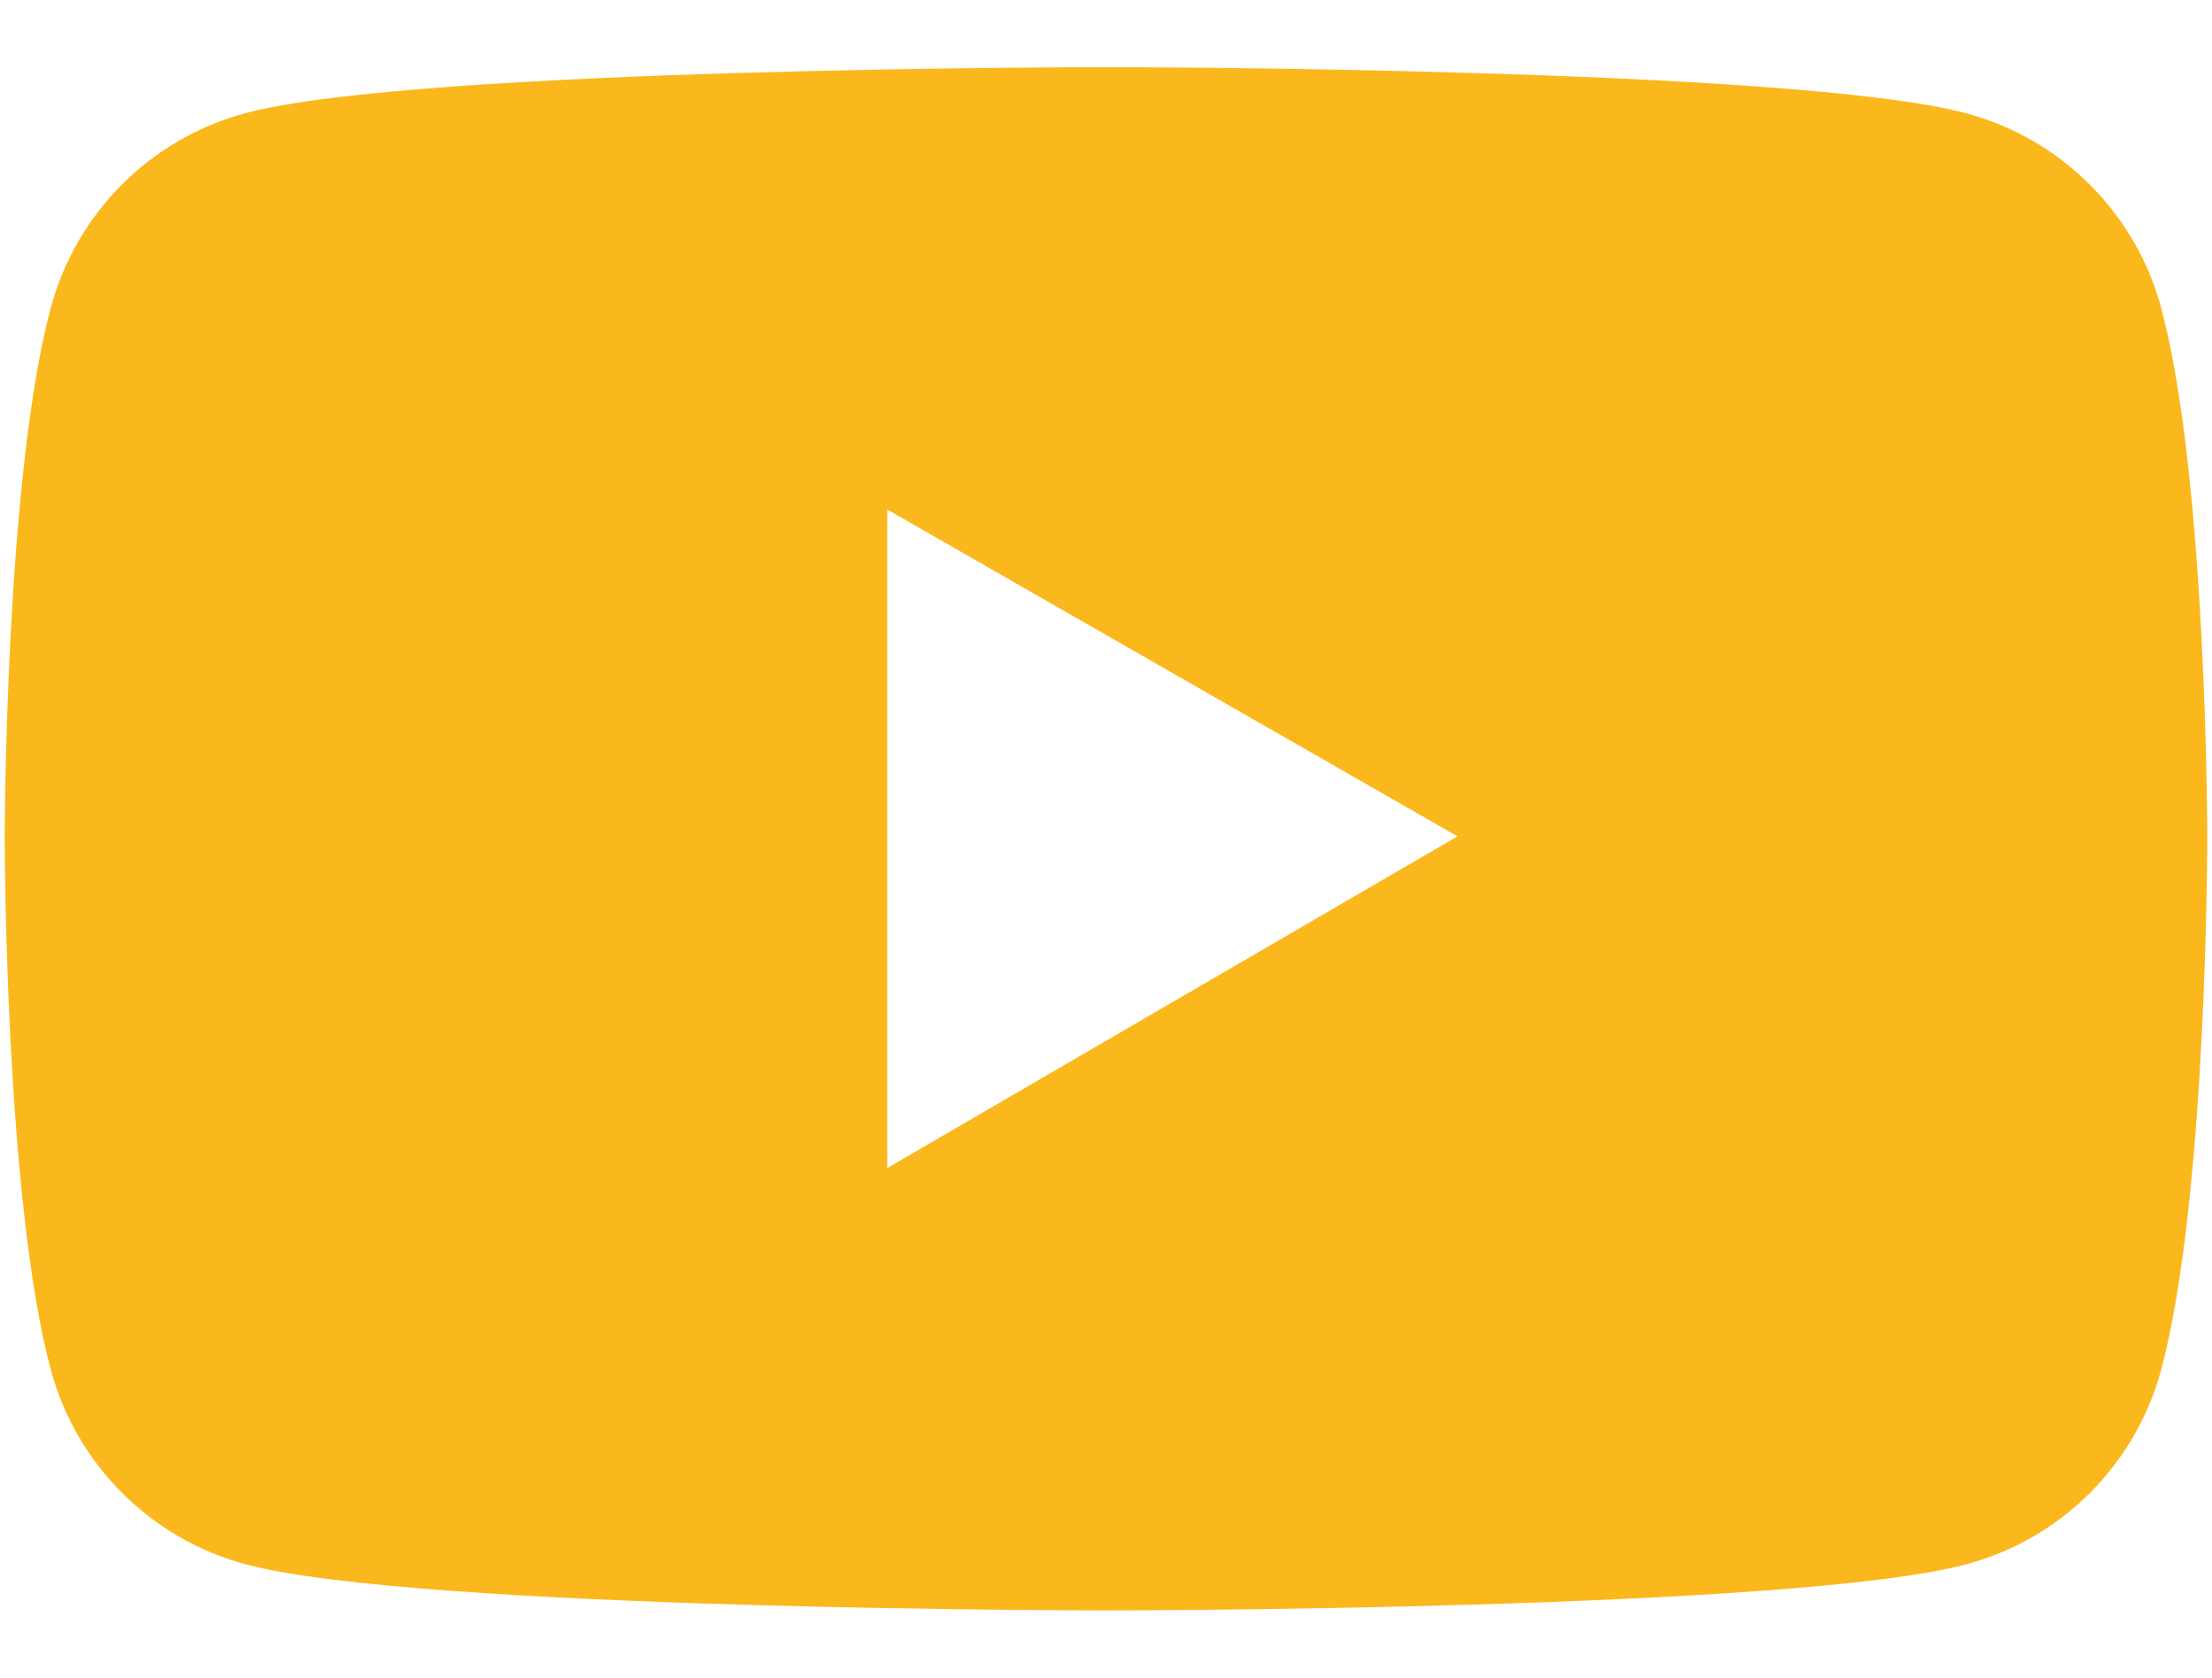 <svg width="29" height="22" viewBox="0 0 29 22" fill="none" xmlns="http://www.w3.org/2000/svg">
<path d="M28.335 4.042C28.171 3.43 27.848 2.872 27.4 2.423C26.952 1.975 26.395 1.652 25.782 1.487C23.53 0.881 14.5 0.881 14.5 0.881C14.5 0.881 5.47 0.881 3.217 1.484C2.605 1.648 2.047 1.971 1.599 2.419C1.151 2.868 0.829 3.427 0.665 4.039C0.062 6.295 0.062 11 0.062 11C0.062 11 0.062 15.705 0.665 17.958C0.997 19.202 1.977 20.181 3.217 20.513C5.47 21.119 14.5 21.119 14.5 21.119C14.5 21.119 23.53 21.119 25.782 20.513C27.026 20.181 28.003 19.202 28.335 17.958C28.938 15.705 28.938 11 28.938 11C28.938 11 28.938 6.295 28.335 4.042ZM11.632 15.318V6.682L19.108 10.968L11.632 15.318Z" fill="#FAB81D"/>
</svg>
